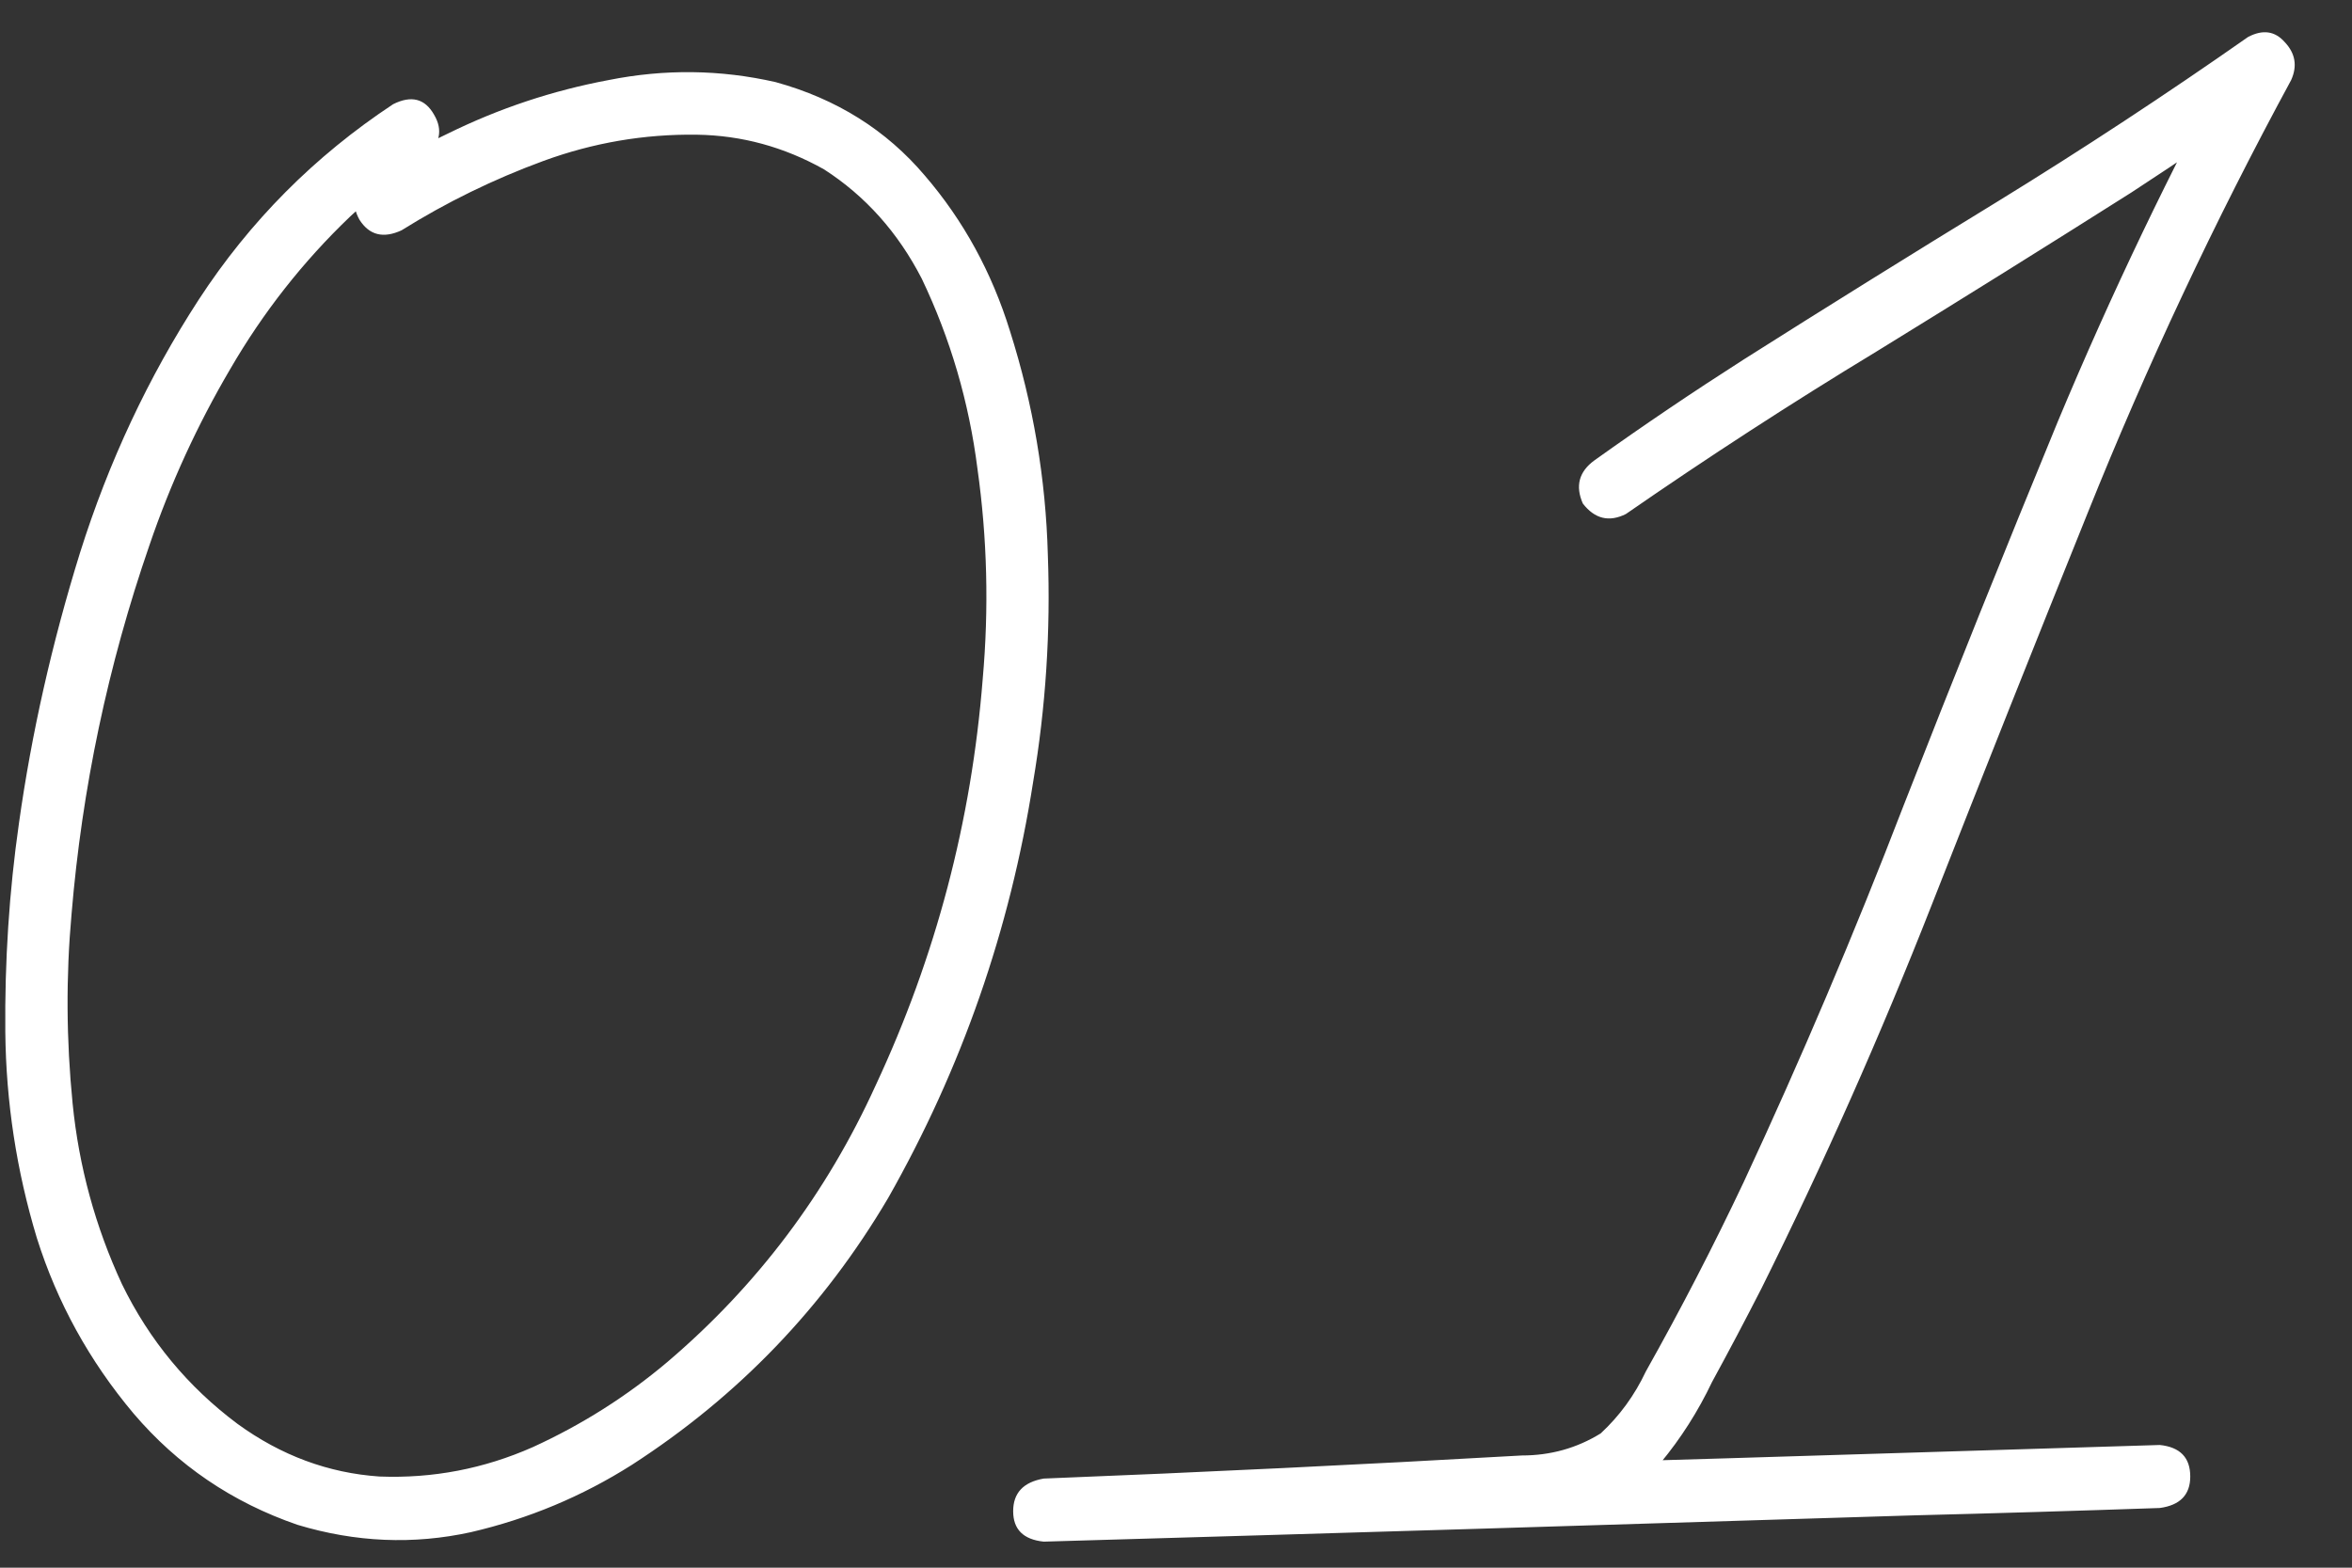 <?xml version="1.0" encoding="UTF-8"?> <svg xmlns="http://www.w3.org/2000/svg" width="39" height="26" viewBox="0 0 39 26" fill="none"><rect x="0" y="0" width="39" height="26" fill="#333333" stroke="none"/><path d="M6.519 1.728C6.821 1.577 7.047 1.635 7.198 1.903C7.349 2.158 7.297 2.396 7.041 2.617C6.6 2.908 6.188 3.233 5.804 3.593C5.026 4.337 4.364 5.179 3.818 6.12C3.272 7.049 2.824 8.025 2.476 9.048C1.79 11.034 1.36 13.073 1.186 15.164C1.093 16.198 1.099 17.244 1.204 18.301C1.308 19.347 1.581 20.346 2.023 21.299C2.476 22.228 3.115 23 3.94 23.616C4.66 24.139 5.444 24.43 6.292 24.488C7.175 24.522 8.023 24.36 8.836 24C9.65 23.628 10.393 23.157 11.067 22.588C12.554 21.322 13.704 19.794 14.518 18.005C15.517 15.867 16.109 13.619 16.295 11.261C16.399 10.087 16.37 8.926 16.208 7.775C16.068 6.672 15.761 5.62 15.284 4.621C14.889 3.854 14.349 3.25 13.664 2.809C13.001 2.437 12.299 2.245 11.555 2.234C10.684 2.222 9.836 2.367 9.011 2.669C8.186 2.972 7.402 3.355 6.658 3.82C6.356 3.959 6.124 3.901 5.961 3.645C5.81 3.378 5.868 3.14 6.135 2.931C6.554 2.664 6.983 2.426 7.425 2.216C8.273 1.798 9.162 1.502 10.091 1.328C11.021 1.142 11.944 1.153 12.862 1.362C13.873 1.641 14.697 2.158 15.336 2.913C15.976 3.657 16.446 4.517 16.748 5.493C17.131 6.701 17.341 7.938 17.375 9.204C17.422 10.471 17.341 11.726 17.131 12.969C16.748 15.42 15.946 17.72 14.727 19.869C13.658 21.682 12.24 23.157 10.475 24.296C9.65 24.819 8.761 25.19 7.808 25.411C6.856 25.62 5.897 25.58 4.933 25.289C3.852 24.917 2.946 24.302 2.214 23.442C1.482 22.571 0.948 21.601 0.611 20.532C0.274 19.416 0.1 18.278 0.088 17.116C0.077 15.943 0.152 14.787 0.315 13.648C0.524 12.161 0.861 10.668 1.326 9.17C1.802 7.659 2.458 6.259 3.295 4.97C4.143 3.669 5.217 2.588 6.519 1.728ZM26.96 8.525C26.681 8.664 26.443 8.606 26.246 8.351C26.118 8.06 26.182 7.822 26.437 7.636C27.25 7.055 28.075 6.498 28.912 5.963C30.306 5.08 31.706 4.209 33.112 3.349C34.529 2.478 35.917 1.566 37.277 0.613C37.521 0.485 37.724 0.514 37.886 0.7C38.061 0.886 38.096 1.095 37.991 1.328C36.725 3.663 35.598 6.062 34.61 8.525C33.739 10.686 32.879 12.847 32.031 15.008C31.183 17.168 30.242 19.289 29.208 21.368C28.941 21.891 28.668 22.408 28.389 22.919C28.157 23.407 27.872 23.854 27.535 24.261C27.14 24.679 26.681 24.941 26.158 25.045C25.636 25.15 25.101 25.208 24.555 25.22C22.139 25.336 19.722 25.452 17.306 25.568C17.306 25.22 17.306 24.871 17.306 24.522C18.665 24.488 20.024 24.447 21.384 24.4C26.193 24.261 31.003 24.116 35.813 23.965C36.15 24 36.318 24.174 36.318 24.488C36.318 24.79 36.15 24.964 35.813 25.01C34.453 25.057 33.094 25.098 31.735 25.132C26.925 25.283 22.116 25.429 17.306 25.568C16.969 25.533 16.8 25.365 16.8 25.063C16.8 24.761 16.969 24.581 17.306 24.522C19.943 24.418 22.586 24.29 25.235 24.139C25.711 24.139 26.147 24.017 26.542 23.773C26.855 23.483 27.105 23.14 27.291 22.745C27.872 21.711 28.412 20.665 28.912 19.608C29.864 17.563 30.747 15.484 31.561 13.369C32.397 11.232 33.251 9.106 34.122 6.991C35.005 4.877 35.993 2.815 37.085 0.805C37.329 1.049 37.567 1.287 37.799 1.519C36.998 2.089 36.179 2.646 35.342 3.192C33.948 4.075 32.542 4.952 31.125 5.824C29.708 6.683 28.319 7.584 26.96 8.525Z" fill="white"></path></svg> 